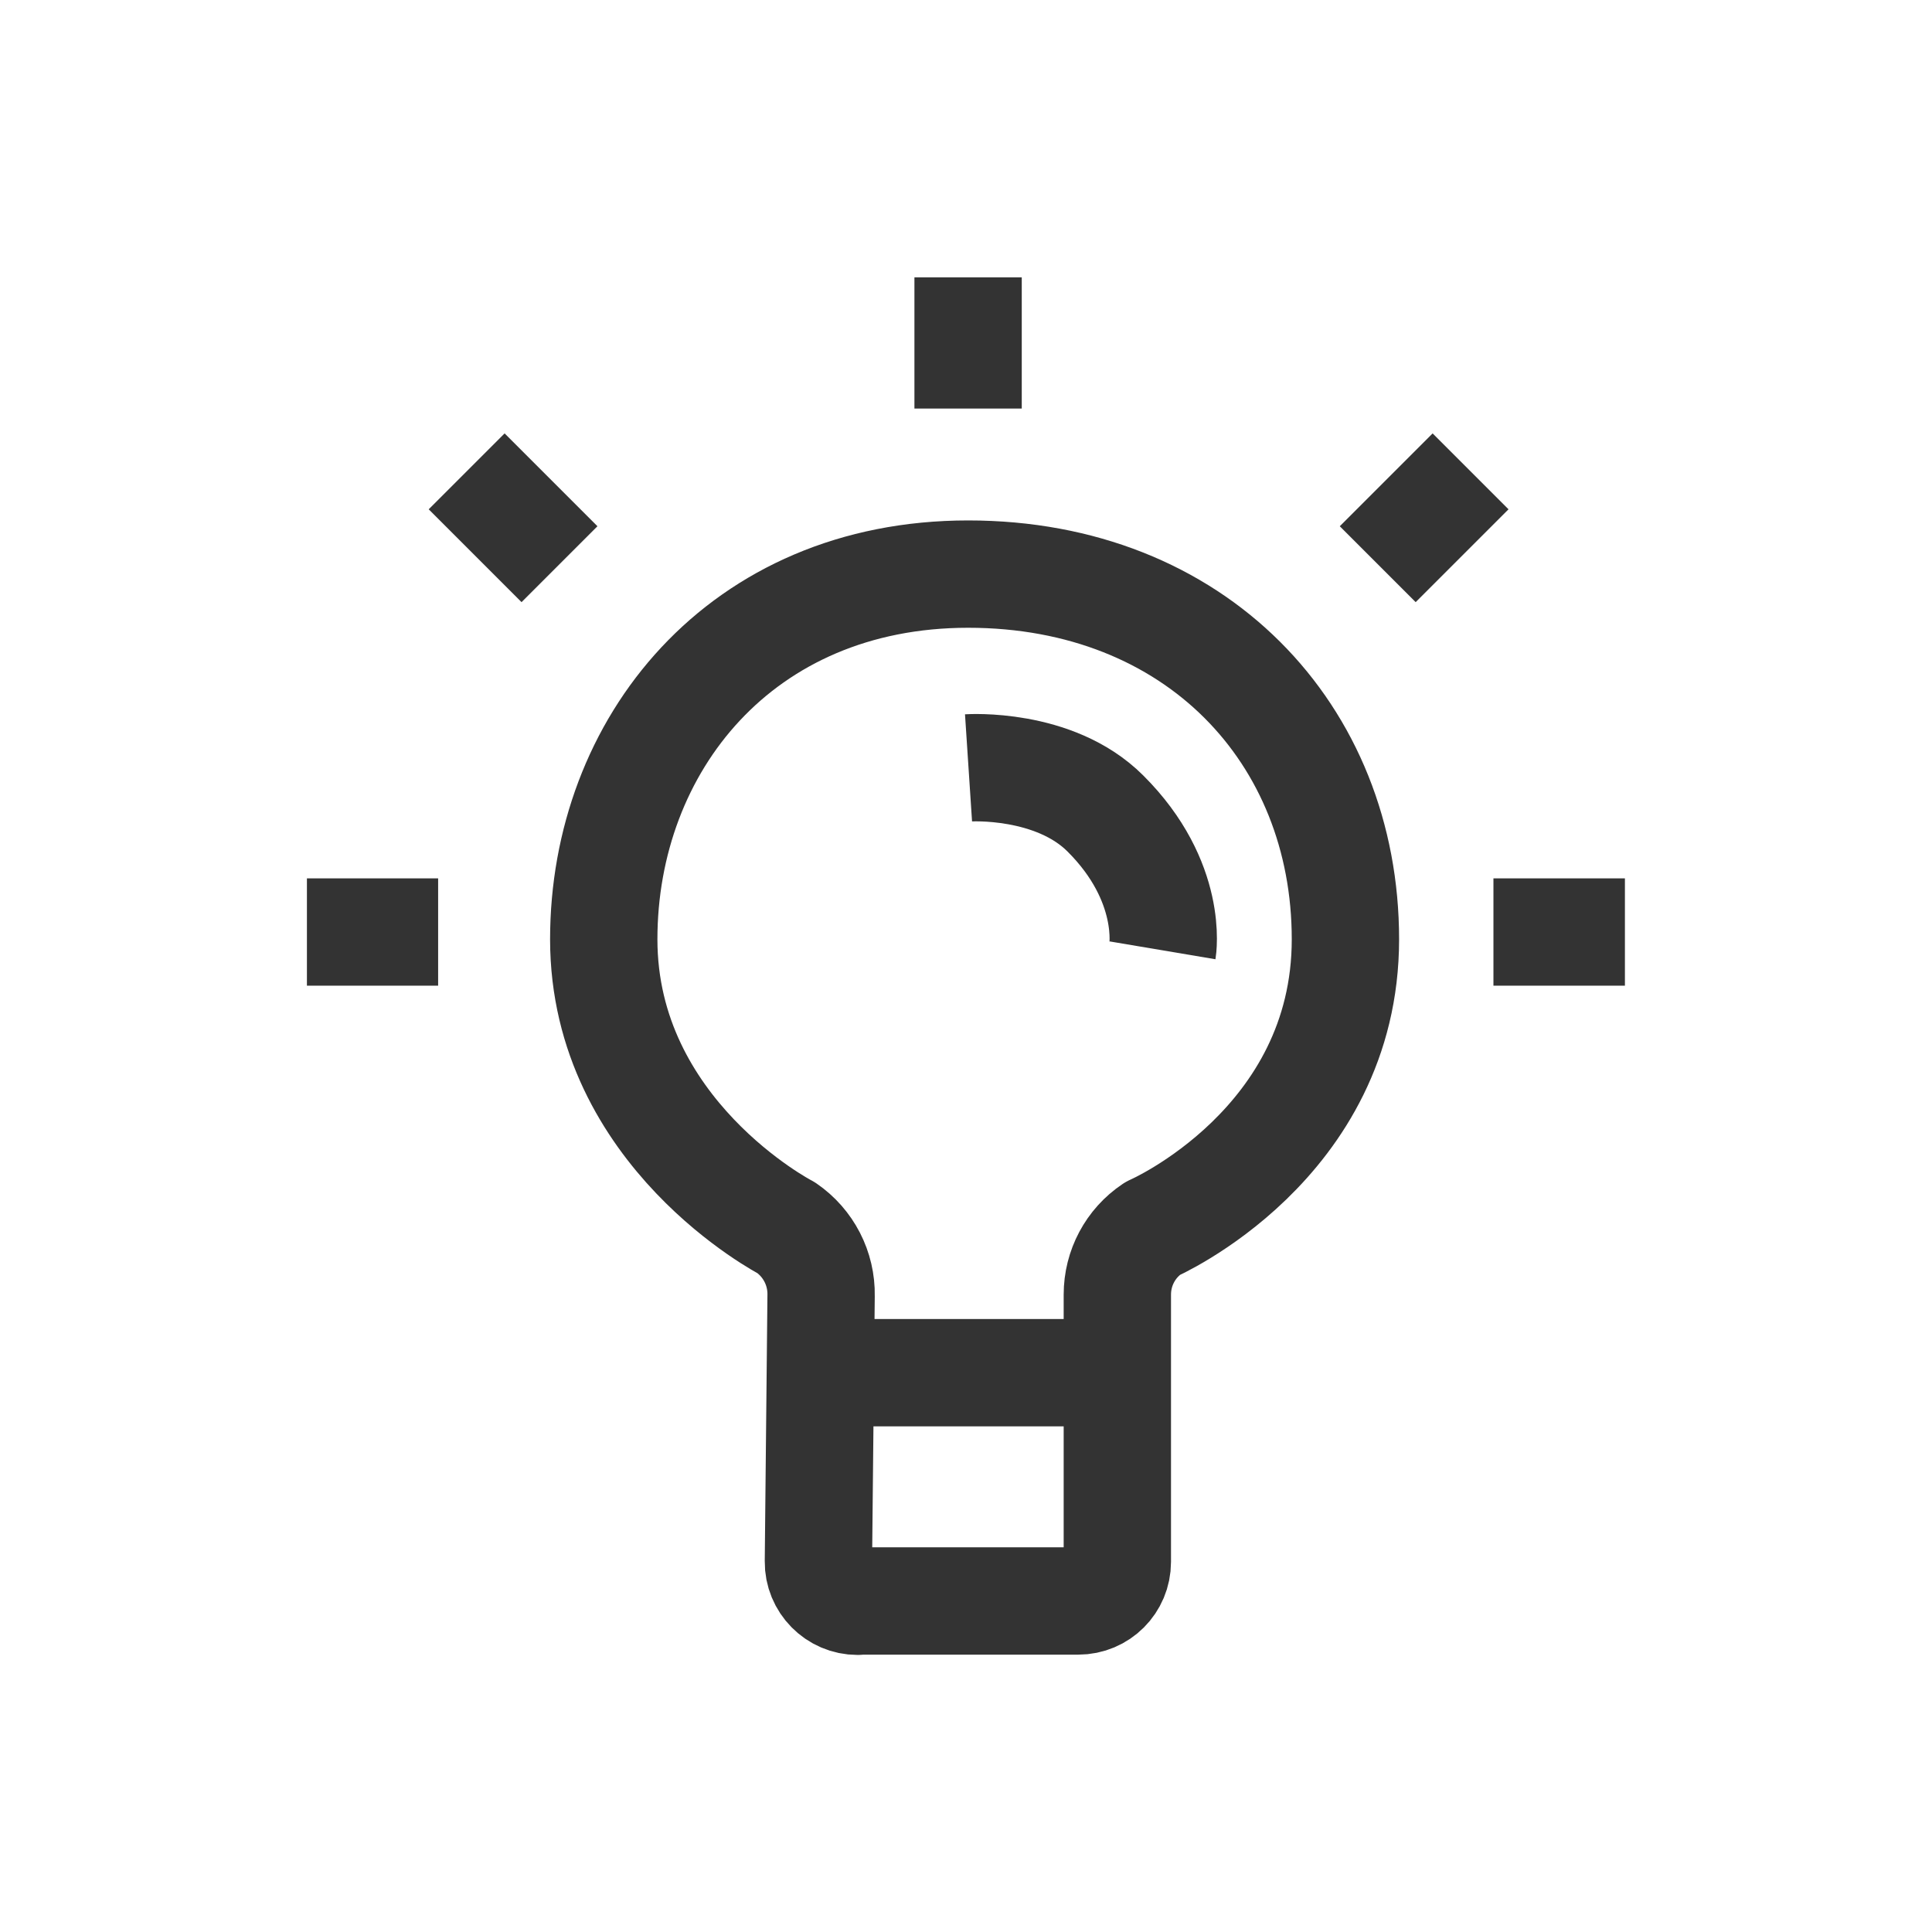 <?xml version="1.0" encoding="UTF-8"?> <svg xmlns="http://www.w3.org/2000/svg" width="72" height="72" viewBox="0 0 72 72" fill="none"><g clip-path="url(#clip0_8128_7065)"><path d="M31.95 59.664H40.18C40.99 59.664 41.64 59.014 41.64 58.205V48.245C41.64 47.255 42.13 46.334 42.95 45.785C42.95 45.785 50.14 42.654 50.14 35.005C50.14 27.355 44.56 21.395 36.08 21.395C27.6 21.395 22.5 27.774 22.5 35.005C22.5 42.234 29.3 45.755 29.3 45.755C30.13 46.325 30.62 47.275 30.6 48.285L30.5 58.194C30.49 59.005 31.15 59.675 31.96 59.675L31.95 59.664Z" stroke="#333333" stroke-width="4" stroke-linecap="round" stroke-linejoin="round"></path><path d="M30.508 51.156H41.648" stroke="#333333" stroke-width="4" stroke-miterlimit="10"></path><path d="M36.078 15.226V10.336" stroke="#333333" stroke-width="4" stroke-miterlimit="10"></path><path d="M55.656 34.734H60.556" stroke="#333333" stroke-width="4" stroke-miterlimit="10"></path><path d="M11.438 34.734H16.328" stroke="#333333" stroke-width="4" stroke-miterlimit="10"></path><path d="M17.391 17.566L20.851 21.026" stroke="#333333" stroke-width="4" stroke-miterlimit="10"></path><path d="M54.804 17.566L51.344 21.026" stroke="#333333" stroke-width="4" stroke-miterlimit="10"></path><path d="M36.094 28.616C36.094 28.616 39.284 28.406 41.194 30.316C43.754 32.866 43.324 35.416 43.324 35.416" stroke="#333333" stroke-width="4" stroke-miterlimit="10"></path></g><defs><clipPath id="clip0_8128_7065"><rect width="49.12" height="51.33" fill="white" transform="translate(11.438 10.336)"></rect></clipPath></defs></svg> 